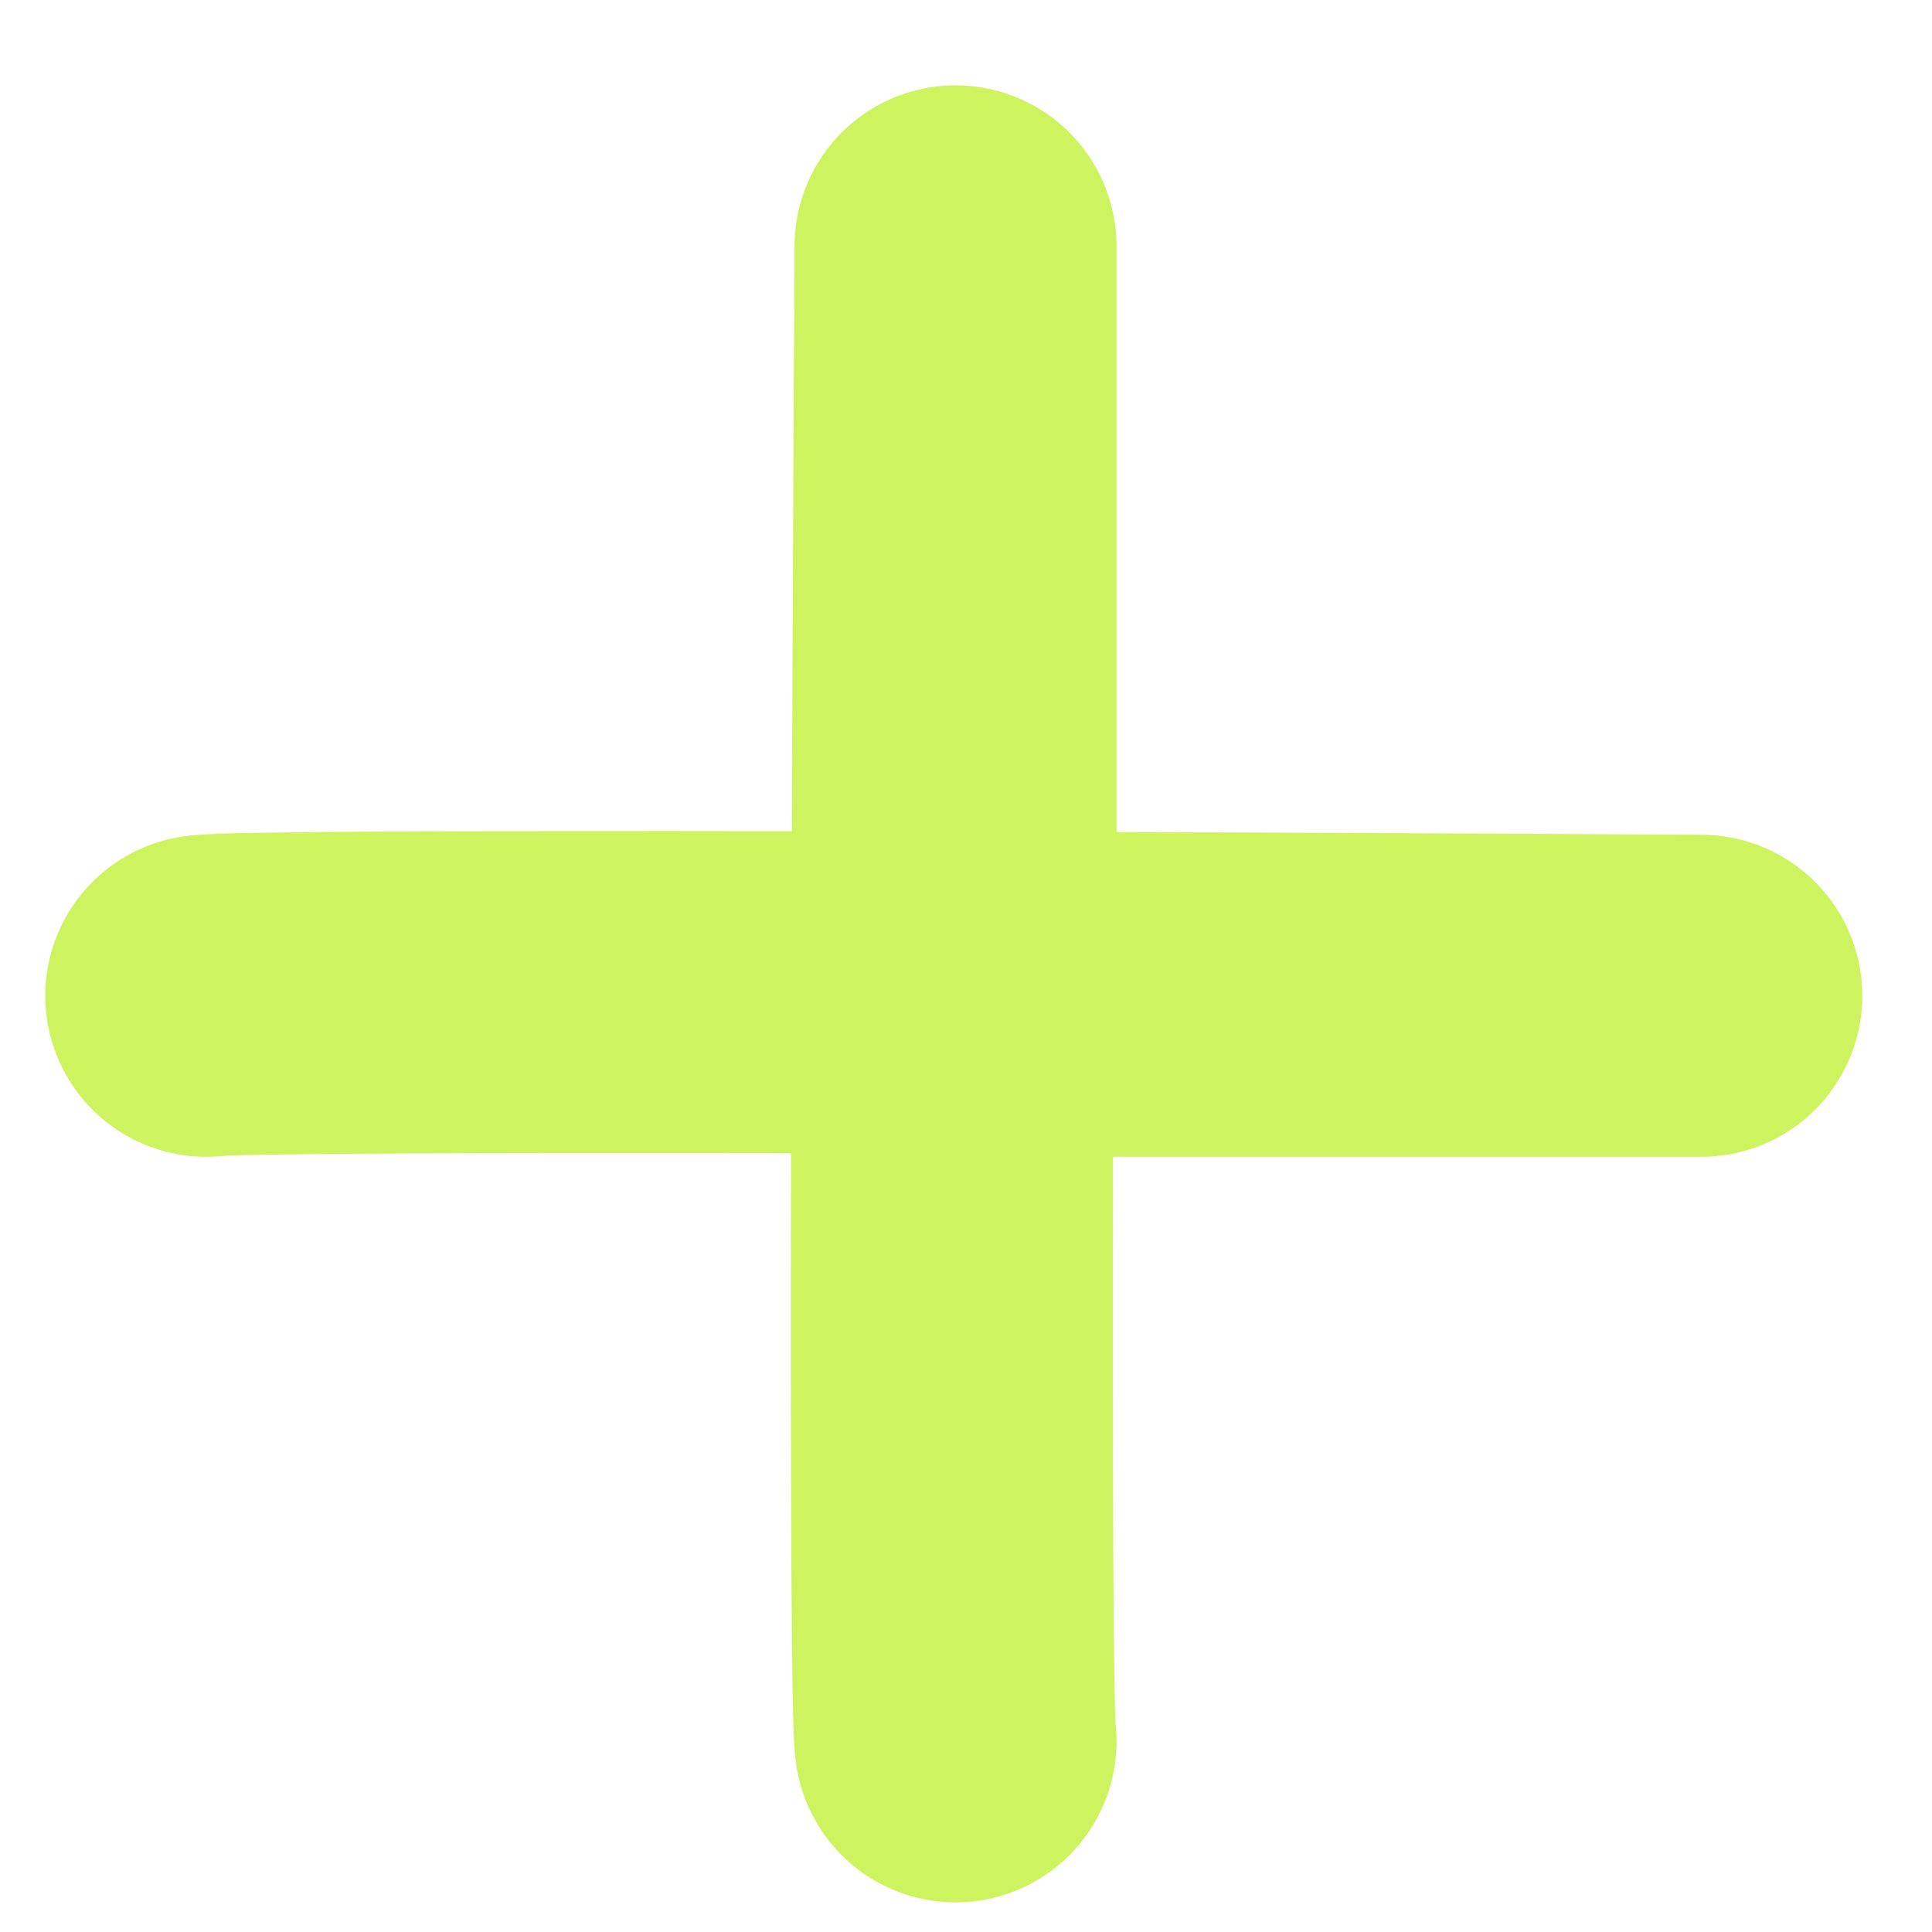 <?xml version="1.0" encoding="UTF-8"?> <svg xmlns="http://www.w3.org/2000/svg" width="12" height="12" viewBox="0 0 12 12" fill="none"><path d="M1.281 6.185C1.535 6.143 7.578 6.167 10.567 6.185H5.844M5.935 10.816C5.893 10.562 5.918 4.52 5.935 1.53L5.935 6.253" stroke="#CDF45F" stroke-width="2" stroke-linecap="round" stroke-linejoin="round"></path></svg> 